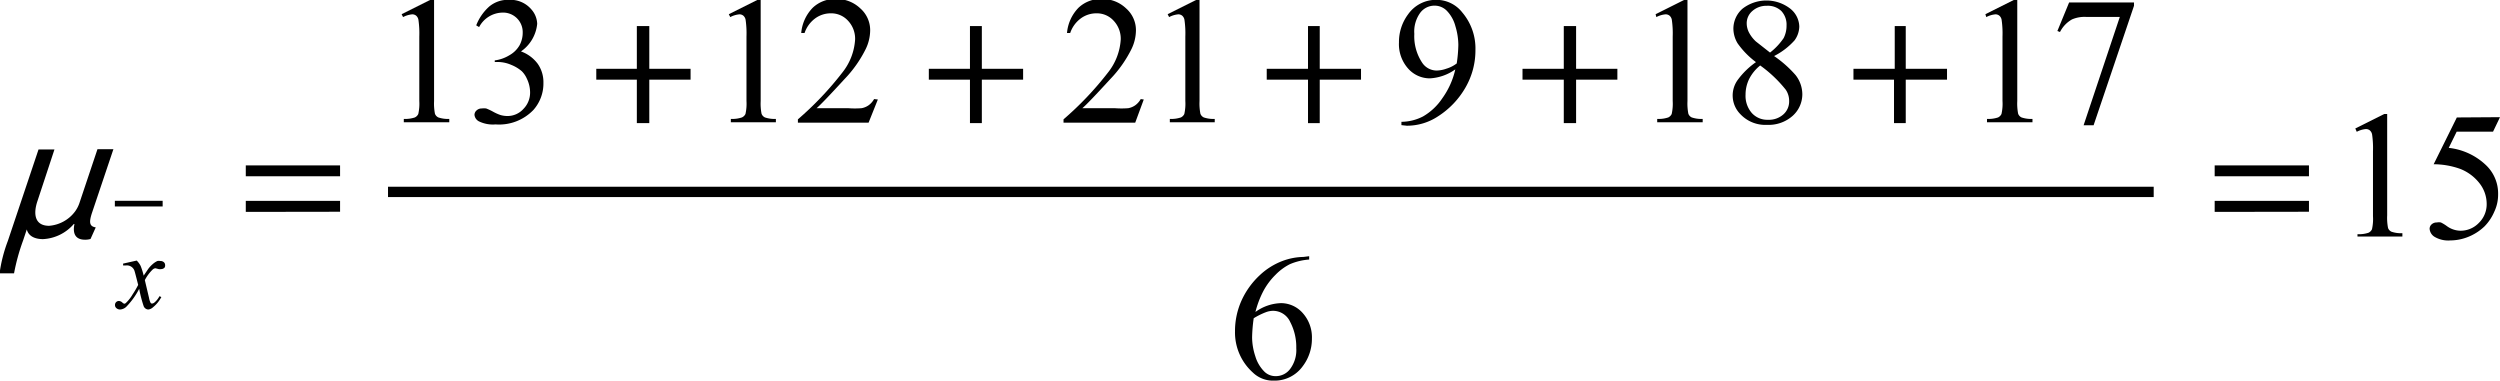 <svg id="Capa_1" data-name="Capa 1" xmlns="http://www.w3.org/2000/svg" xmlns:xlink="http://www.w3.org/1999/xlink" viewBox="0 0 172.61 26.32"><defs><style>.cls-1,.cls-3,.cls-4{fill:none;}.cls-2{clip-path:url(#clip-path);}.cls-3,.cls-4{stroke:#000;stroke-linejoin:round;}.cls-3{stroke-width:0.39px;}.cls-4{stroke-width:0.71px;}</style><clipPath id="clip-path" transform="translate(-4.03 -6.13)"><rect class="cls-1" x="1.7" y="2.67" width="175.61" height="31.67"/></clipPath></defs><title>p3h1for2</title><g class="cls-2"><line class="cls-3" x1="7.93" y1="14.06" x2="11.23" y2="14.06"/><line class="cls-4" x1="26.79" y1="13.25" x2="148.7" y2="13.25"/><path d="M166.65,15l2-1h.2v7a3.7,3.7,0,0,0,.06.87.45.45,0,0,0,.24.26,2.07,2.07,0,0,0,.75.1v.23H166.8V22.3a2.11,2.11,0,0,0,.76-.1.5.5,0,0,0,.24-.24,3.19,3.19,0,0,0,.07-.9V16.58a6.57,6.57,0,0,0-.06-1.16.49.49,0,0,0-.16-.29.42.42,0,0,0-.27-.09,1.66,1.66,0,0,0-.63.19Z" transform="translate(-4.03 -6.13)"/><path d="M176.64,14.22l-.48,1h-2.51l-.55,1.12a4.41,4.41,0,0,1,2.59,1.21,2.7,2.7,0,0,1,.82,2,2.76,2.76,0,0,1-.27,1.21,3.27,3.27,0,0,1-.67,1,3.47,3.47,0,0,1-.91.63,3.37,3.37,0,0,1-1.45.34,1.85,1.85,0,0,1-1.09-.25.71.71,0,0,1-.34-.56.41.41,0,0,1,.14-.3.51.51,0,0,1,.36-.13.75.75,0,0,1,.28,0,2.66,2.66,0,0,1,.41.25,1.63,1.63,0,0,0,.94.32,1.74,1.74,0,0,0,1.27-.54,1.79,1.79,0,0,0,.54-1.32,2.31,2.31,0,0,0-.49-1.41,3.13,3.13,0,0,0-1.34-1,5.5,5.5,0,0,0-1.83-.32l1.6-3.23Z" transform="translate(-4.03 -6.13)"/><path d="M94.42,23.82v.23a4.08,4.08,0,0,0-1.33.32,3.73,3.73,0,0,0-1,.74,4.66,4.66,0,0,0-.83,1.11,6.58,6.58,0,0,0-.55,1.45,3.14,3.14,0,0,1,1.78-.61,2,2,0,0,1,1.49.69,2.51,2.51,0,0,1,.63,1.76,3.12,3.12,0,0,1-.63,1.9,2.39,2.39,0,0,1-2,1,2,2,0,0,1-1.45-.56A3.72,3.72,0,0,1,89.3,29a5.13,5.13,0,0,1,.45-2.12A5.47,5.47,0,0,1,91,25.14a4.74,4.74,0,0,1,1.6-1,4.3,4.3,0,0,1,1.42-.27Zm-3.83,4.29a10.54,10.54,0,0,0-.11,1.33,4.25,4.25,0,0,0,.22,1.28,2.49,2.49,0,0,0,.65,1.09,1.09,1.09,0,0,0,.76.29,1.23,1.23,0,0,0,1-.5,2.17,2.17,0,0,0,.42-1.43,3.72,3.72,0,0,0-.42-1.81,1.3,1.3,0,0,0-1.19-.77,1.46,1.46,0,0,0-.5.1A4.88,4.88,0,0,0,90.58,28.11Z" transform="translate(-4.03 -6.13)"/><path d="M141.11,7.11l2-1h.2v7a3.7,3.7,0,0,0,.06.87.45.45,0,0,0,.24.26,2.07,2.07,0,0,0,.75.1v.23h-3.14v-.23a2.11,2.11,0,0,0,.76-.1.5.5,0,0,0,.24-.24,3.19,3.19,0,0,0,.07-.9V8.66a6.57,6.57,0,0,0-.06-1.16.49.49,0,0,0-.16-.29.42.42,0,0,0-.27-.09,1.66,1.66,0,0,0-.63.19Z" transform="translate(-4.03 -6.13)"/><path d="M146.89,6.3h4.48v.23l-2.79,8.25h-.69l2.5-7.48h-2.3a2.16,2.16,0,0,0-1,.17,2.06,2.06,0,0,0-.83.87l-.18-.07Z" transform="translate(-4.03 -6.13)"/><path d="M118.34,7.11l2-1h.2v7a3.7,3.7,0,0,0,.06.87.45.45,0,0,0,.24.26,2.06,2.06,0,0,0,.75.1v.23h-3.14v-.23a2.11,2.11,0,0,0,.76-.1.5.5,0,0,0,.24-.24,3.23,3.23,0,0,0,.07-.9V8.66a6.54,6.54,0,0,0-.06-1.16.49.49,0,0,0-.16-.29.42.42,0,0,0-.28-.09,1.66,1.66,0,0,0-.63.19Z" transform="translate(-4.03 -6.13)"/><path d="M125.27,10.42A5.74,5.74,0,0,1,124,9.12a2,2,0,0,1-.29-1,1.84,1.84,0,0,1,.63-1.39,2.69,2.69,0,0,1,3.3,0,1.63,1.63,0,0,1,.62,1.24,1.67,1.67,0,0,1-.33.95A4.84,4.84,0,0,1,126.52,10,7.85,7.85,0,0,1,128,11.31a2.16,2.16,0,0,1,.47,1.32,2,2,0,0,1-.67,1.5,2.49,2.49,0,0,1-1.76.62,2.36,2.36,0,0,1-1.85-.74,1.83,1.83,0,0,1-.16-2.39A5.37,5.37,0,0,1,125.27,10.42Zm.29.23a2.88,2.88,0,0,0-.76.93,2.46,2.46,0,0,0-.25,1.09,1.8,1.8,0,0,0,.43,1.26,1.43,1.43,0,0,0,1.11.47,1.5,1.5,0,0,0,1.07-.37,1.19,1.19,0,0,0,.4-.91,1.38,1.38,0,0,0-.23-.79A8.77,8.77,0,0,0,125.56,10.65Zm.68-.89a4.37,4.37,0,0,0,.94-1,1.87,1.87,0,0,0,.2-.87,1.37,1.37,0,0,0-.36-1,1.34,1.34,0,0,0-1-.36,1.45,1.45,0,0,0-1,.36,1.11,1.11,0,0,0-.39.85,1.39,1.39,0,0,0,.16.64,2.29,2.29,0,0,0,.47.61Z" transform="translate(-4.03 -6.13)"/><path d="M100.79,14.77v-.23a3.3,3.3,0,0,0,1.49-.37,4,4,0,0,0,1.33-1.25,5.47,5.47,0,0,0,.9-2,3.33,3.33,0,0,1-1.75.62,2,2,0,0,1-1.51-.68,2.53,2.53,0,0,1-.63-1.8,3.19,3.19,0,0,1,.63-1.94,2.35,2.35,0,0,1,2-1A2.26,2.26,0,0,1,105,7a3.83,3.83,0,0,1,.9,2.58,5.12,5.12,0,0,1-.68,2.58,5.75,5.75,0,0,1-1.9,2,3.88,3.88,0,0,1-2.16.65Zm3.82-4.27a9.69,9.69,0,0,0,.11-1.27,4.55,4.55,0,0,0-.2-1.28,2.42,2.42,0,0,0-.58-1.06,1.18,1.18,0,0,0-.85-.37,1.23,1.23,0,0,0-1,.49,2.21,2.21,0,0,0-.41,1.46,3.29,3.29,0,0,0,.55,2,1.2,1.2,0,0,0,1,.53,2.1,2.1,0,0,0,.67-.13A2.19,2.19,0,0,0,104.62,10.5Z" transform="translate(-4.03 -6.13)"/><path d="M83,13l-.59,1.6H77.46v-.23a22.13,22.13,0,0,0,3.06-3.22,4.06,4.06,0,0,0,.89-2.29,1.81,1.81,0,0,0-.49-1.3,1.56,1.56,0,0,0-1.17-.51,1.82,1.82,0,0,0-1.11.36,2.08,2.08,0,0,0-.72,1H77.7a2.84,2.84,0,0,1,.79-1.74,2.22,2.22,0,0,1,1.59-.61,2.36,2.36,0,0,1,1.7.65,2,2,0,0,1,.68,1.53,3,3,0,0,1-.3,1.26,8.31,8.31,0,0,1-1.48,2.1q-1.53,1.67-1.92,2H81a6.06,6.06,0,0,0,.93,0,1.23,1.23,0,0,0,.48-.2,1.31,1.31,0,0,0,.38-.43Z" transform="translate(-4.03 -6.13)"/><path d="M84.65,7.11l2-1h.2v7a3.7,3.7,0,0,0,.06.87.45.45,0,0,0,.24.26,2.07,2.07,0,0,0,.75.1v.23H84.8v-.23a2.11,2.11,0,0,0,.76-.1A.5.5,0,0,0,85.8,14a3.25,3.25,0,0,0,.07-.9V8.66a6.57,6.57,0,0,0-.06-1.16.49.49,0,0,0-.16-.29.42.42,0,0,0-.27-.09,1.66,1.66,0,0,0-.63.19Z" transform="translate(-4.03 -6.13)"/><path d="M54.35,7.11l2-1h.2v7a3.7,3.7,0,0,0,.06.87.45.45,0,0,0,.24.26,2.07,2.07,0,0,0,.75.1v.23H54.49v-.23a2.11,2.11,0,0,0,.76-.1A.5.5,0,0,0,55.5,14a3.25,3.25,0,0,0,.07-.9V8.66a6.57,6.57,0,0,0-.06-1.16.49.49,0,0,0-.16-.29.42.42,0,0,0-.27-.09,1.66,1.66,0,0,0-.63.19Z" transform="translate(-4.03 -6.13)"/><path d="M64.64,13,64,14.6H59.12v-.23a22.13,22.13,0,0,0,3.06-3.22,4.06,4.06,0,0,0,.89-2.29,1.81,1.81,0,0,0-.49-1.3,1.56,1.56,0,0,0-1.17-.51,1.82,1.82,0,0,0-1.11.36,2.08,2.08,0,0,0-.72,1h-.23a2.84,2.84,0,0,1,.79-1.74,2.22,2.22,0,0,1,1.59-.61,2.36,2.36,0,0,1,1.7.65,2,2,0,0,1,.68,1.53,3,3,0,0,1-.3,1.26,8.31,8.31,0,0,1-1.48,2.1q-1.53,1.67-1.92,2h2.18a6.06,6.06,0,0,0,.93,0,1.23,1.23,0,0,0,.48-.2,1.31,1.31,0,0,0,.38-.43Z" transform="translate(-4.03 -6.13)"/><path d="M31.76,7.11l2-1H34v7a3.7,3.7,0,0,0,.06.87.45.45,0,0,0,.24.26,2.07,2.07,0,0,0,.75.1v.23H31.91v-.23a2.11,2.11,0,0,0,.76-.1.5.5,0,0,0,.24-.24,3.25,3.25,0,0,0,.07-.9V8.66a6.57,6.57,0,0,0-.06-1.16.49.49,0,0,0-.16-.29.42.42,0,0,0-.27-.09,1.66,1.66,0,0,0-.63.19Z" transform="translate(-4.03 -6.13)"/><path d="M36.91,7.88a3.38,3.38,0,0,1,.9-1.3,2,2,0,0,1,1.36-.46,1.89,1.89,0,0,1,1.54.65,1.58,1.58,0,0,1,.41,1A2.62,2.62,0,0,1,40,9.68a2.49,2.49,0,0,1,1.16.86,2.21,2.21,0,0,1,.39,1.31,2.75,2.75,0,0,1-.69,1.87,3.28,3.28,0,0,1-2.61,1,2.21,2.21,0,0,1-1.15-.21.57.57,0,0,1-.31-.45.41.41,0,0,1,.15-.31.49.49,0,0,1,.35-.13,1.06,1.06,0,0,1,.31,0,3.67,3.67,0,0,1,.47.22,3.06,3.06,0,0,0,.51.23,1.71,1.71,0,0,0,.49.07,1.47,1.47,0,0,0,1.09-.48,1.6,1.6,0,0,0,.47-1.15,2.2,2.2,0,0,0-.22-.94,1.69,1.69,0,0,0-.35-.52,2.57,2.57,0,0,0-.73-.44,2.36,2.36,0,0,0-.94-.2h-.2V10.3a2.55,2.55,0,0,0,1-.35,1.85,1.85,0,0,0,.71-.69,1.82,1.82,0,0,0,.22-.89A1.35,1.35,0,0,0,38.71,7a1.86,1.86,0,0,0-1.6,1Z" transform="translate(-4.03 -6.13)"/><path d="M156.94,18.3v-.75h6.51v.75Zm0,2.46V20h6.51v.75Z" transform="translate(-4.03 -6.13)"/><path d="M135.61,7.93v2.95h2.85v.75h-2.85v3h-.81v-3H132v-.75h2.85V7.93Z" transform="translate(-4.03 -6.13)"/><path d="M112.85,7.93v2.95h2.85v.75h-2.85v3H112v-3h-2.85v-.75H112V7.93Z" transform="translate(-4.03 -6.13)"/><path d="M95.15,7.93v2.95H98v.75H95.15v3h-.81v-3H91.49v-.75h2.85V7.93Z" transform="translate(-4.03 -6.13)"/><path d="M71.82,7.93v2.95h2.85v.75H71.82v3H71v-3H68.16v-.75H71V7.93Z" transform="translate(-4.03 -6.13)"/><path d="M48.86,7.93v2.95h2.85v.75H48.86v3H48v-3H45.2v-.75H48V7.93Z" transform="translate(-4.03 -6.13)"/><path d="M21,18.3v-.75h6.51v.75Zm0,2.46V20h6.51v.75Z" transform="translate(-4.03 -6.13)"/><path d="M13.47,24.12a1.47,1.47,0,0,1,.27.37,4.87,4.87,0,0,1,.21.67l.32-.47a2,2,0,0,1,.31-.33,1.26,1.26,0,0,1,.32-.21.5.5,0,0,1,.19,0,.36.36,0,0,1,.25.08.26.26,0,0,1,.09.2.25.25,0,0,1-.05.19.34.34,0,0,1-.23.09.46.46,0,0,1-.16,0l-.23-.06a.35.35,0,0,0-.2.1,2.85,2.85,0,0,0-.53.72l.29,1.23a1.1,1.1,0,0,0,.11.34.13.13,0,0,0,.09.05.3.3,0,0,0,.18-.08,1.4,1.4,0,0,0,.34-.43l.13.06a2.24,2.24,0,0,1-.57.7.59.59,0,0,1-.33.16.36.36,0,0,1-.32-.23,8.64,8.64,0,0,1-.31-1.2,5.09,5.09,0,0,1-.9,1.25.68.68,0,0,1-.42.18.39.39,0,0,1-.26-.1.27.27,0,0,1-.09-.21.27.27,0,0,1,.27-.28.38.38,0,0,1,.24.11.26.26,0,0,0,.14.08.2.2,0,0,0,.11-.06,2.71,2.71,0,0,0,.46-.59,5.84,5.84,0,0,0,.38-.65q-.22-.87-.24-.92a.55.55,0,0,0-.61-.42h-.19v-.13Z" transform="translate(-4.03 -6.13)"/><path d="M9.13,21.59A3,3,0,0,1,7,22.64c-.56,0-1-.2-1.12-.67l-.25.75A14.16,14.16,0,0,0,5,25H4a10.16,10.16,0,0,1,.57-2.23l2.12-6.32h1.1L6.62,20c-.32.94-.17,1.72.8,1.72a2.47,2.47,0,0,0,1.8-1,2.17,2.17,0,0,0,.29-.56l1.25-3.73h1.1l-1.48,4.4c-.22.67-.17.93.26,1l-.36.8a1.27,1.27,0,0,1-.39.05c-.54,0-.88-.3-.72-1.08Z" transform="translate(-4.03 -6.13)"/></g></svg>